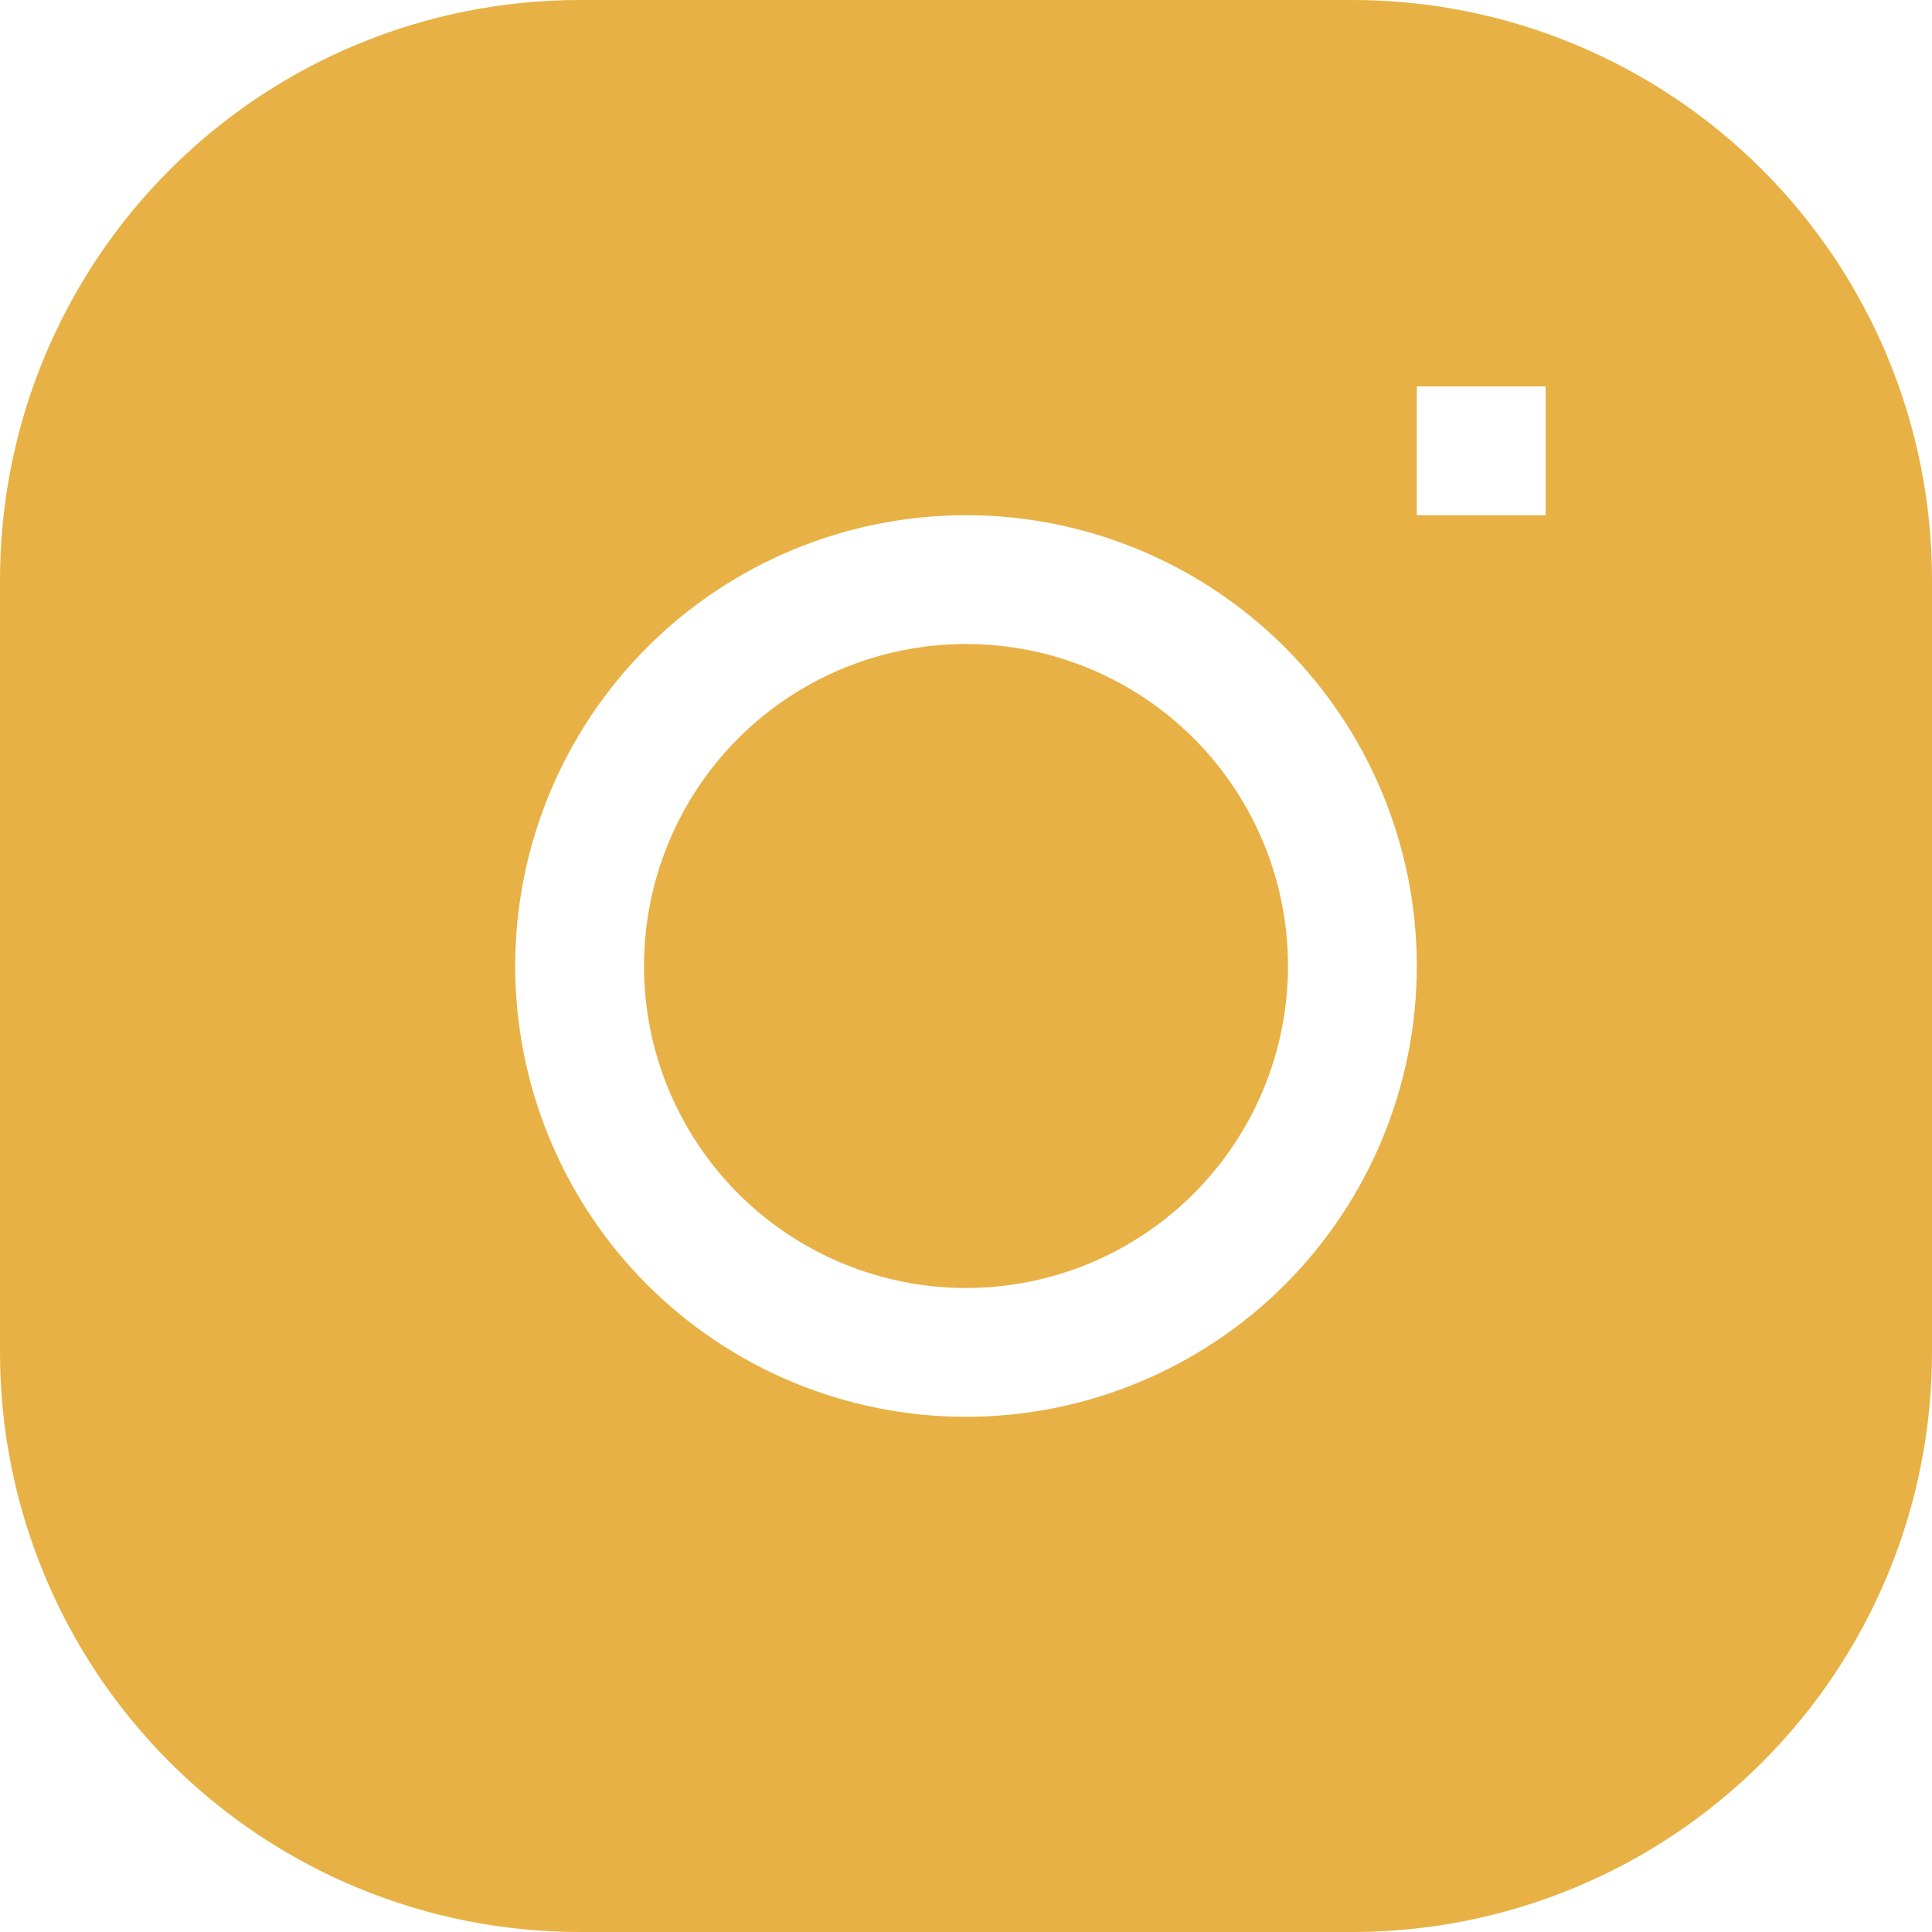 <svg width="30" height="30" viewBox="0 0 30 30" fill="none" xmlns="http://www.w3.org/2000/svg">
<path d="M15 10C13.674 10 12.402 10.527 11.464 11.464C10.527 12.402 10 13.674 10 15C10 16.326 10.527 17.598 11.464 18.535C12.402 19.473 13.674 20 15 20C16.326 20 17.598 19.473 18.535 18.535C19.473 17.598 20 16.326 20 15C20 13.674 19.473 12.402 18.535 11.464C17.598 10.527 16.326 10 15 10Z" fill="#E8B145"/>
<path fill-rule="evenodd" clip-rule="evenodd" d="M9 0C6.613 0 4.324 0.948 2.636 2.636C0.948 4.324 0 6.613 0 9L0 21C0 23.387 0.948 25.676 2.636 27.364C4.324 29.052 6.613 30 9 30H21C23.387 30 25.676 29.052 27.364 27.364C29.052 25.676 30 23.387 30 21V9C30 6.613 29.052 4.324 27.364 2.636C25.676 0.948 23.387 0 21 0L9 0ZM8 15C8 13.143 8.738 11.363 10.05 10.05C11.363 8.738 13.143 8 15 8C16.857 8 18.637 8.738 19.95 10.05C21.262 11.363 22 13.143 22 15C22 16.857 21.262 18.637 19.95 19.95C18.637 21.262 16.857 22 15 22C13.143 22 11.363 21.262 10.05 19.95C8.738 18.637 8 16.857 8 15ZM22 8H24V6H22V8Z" fill="#E8B145"/>
</svg>
